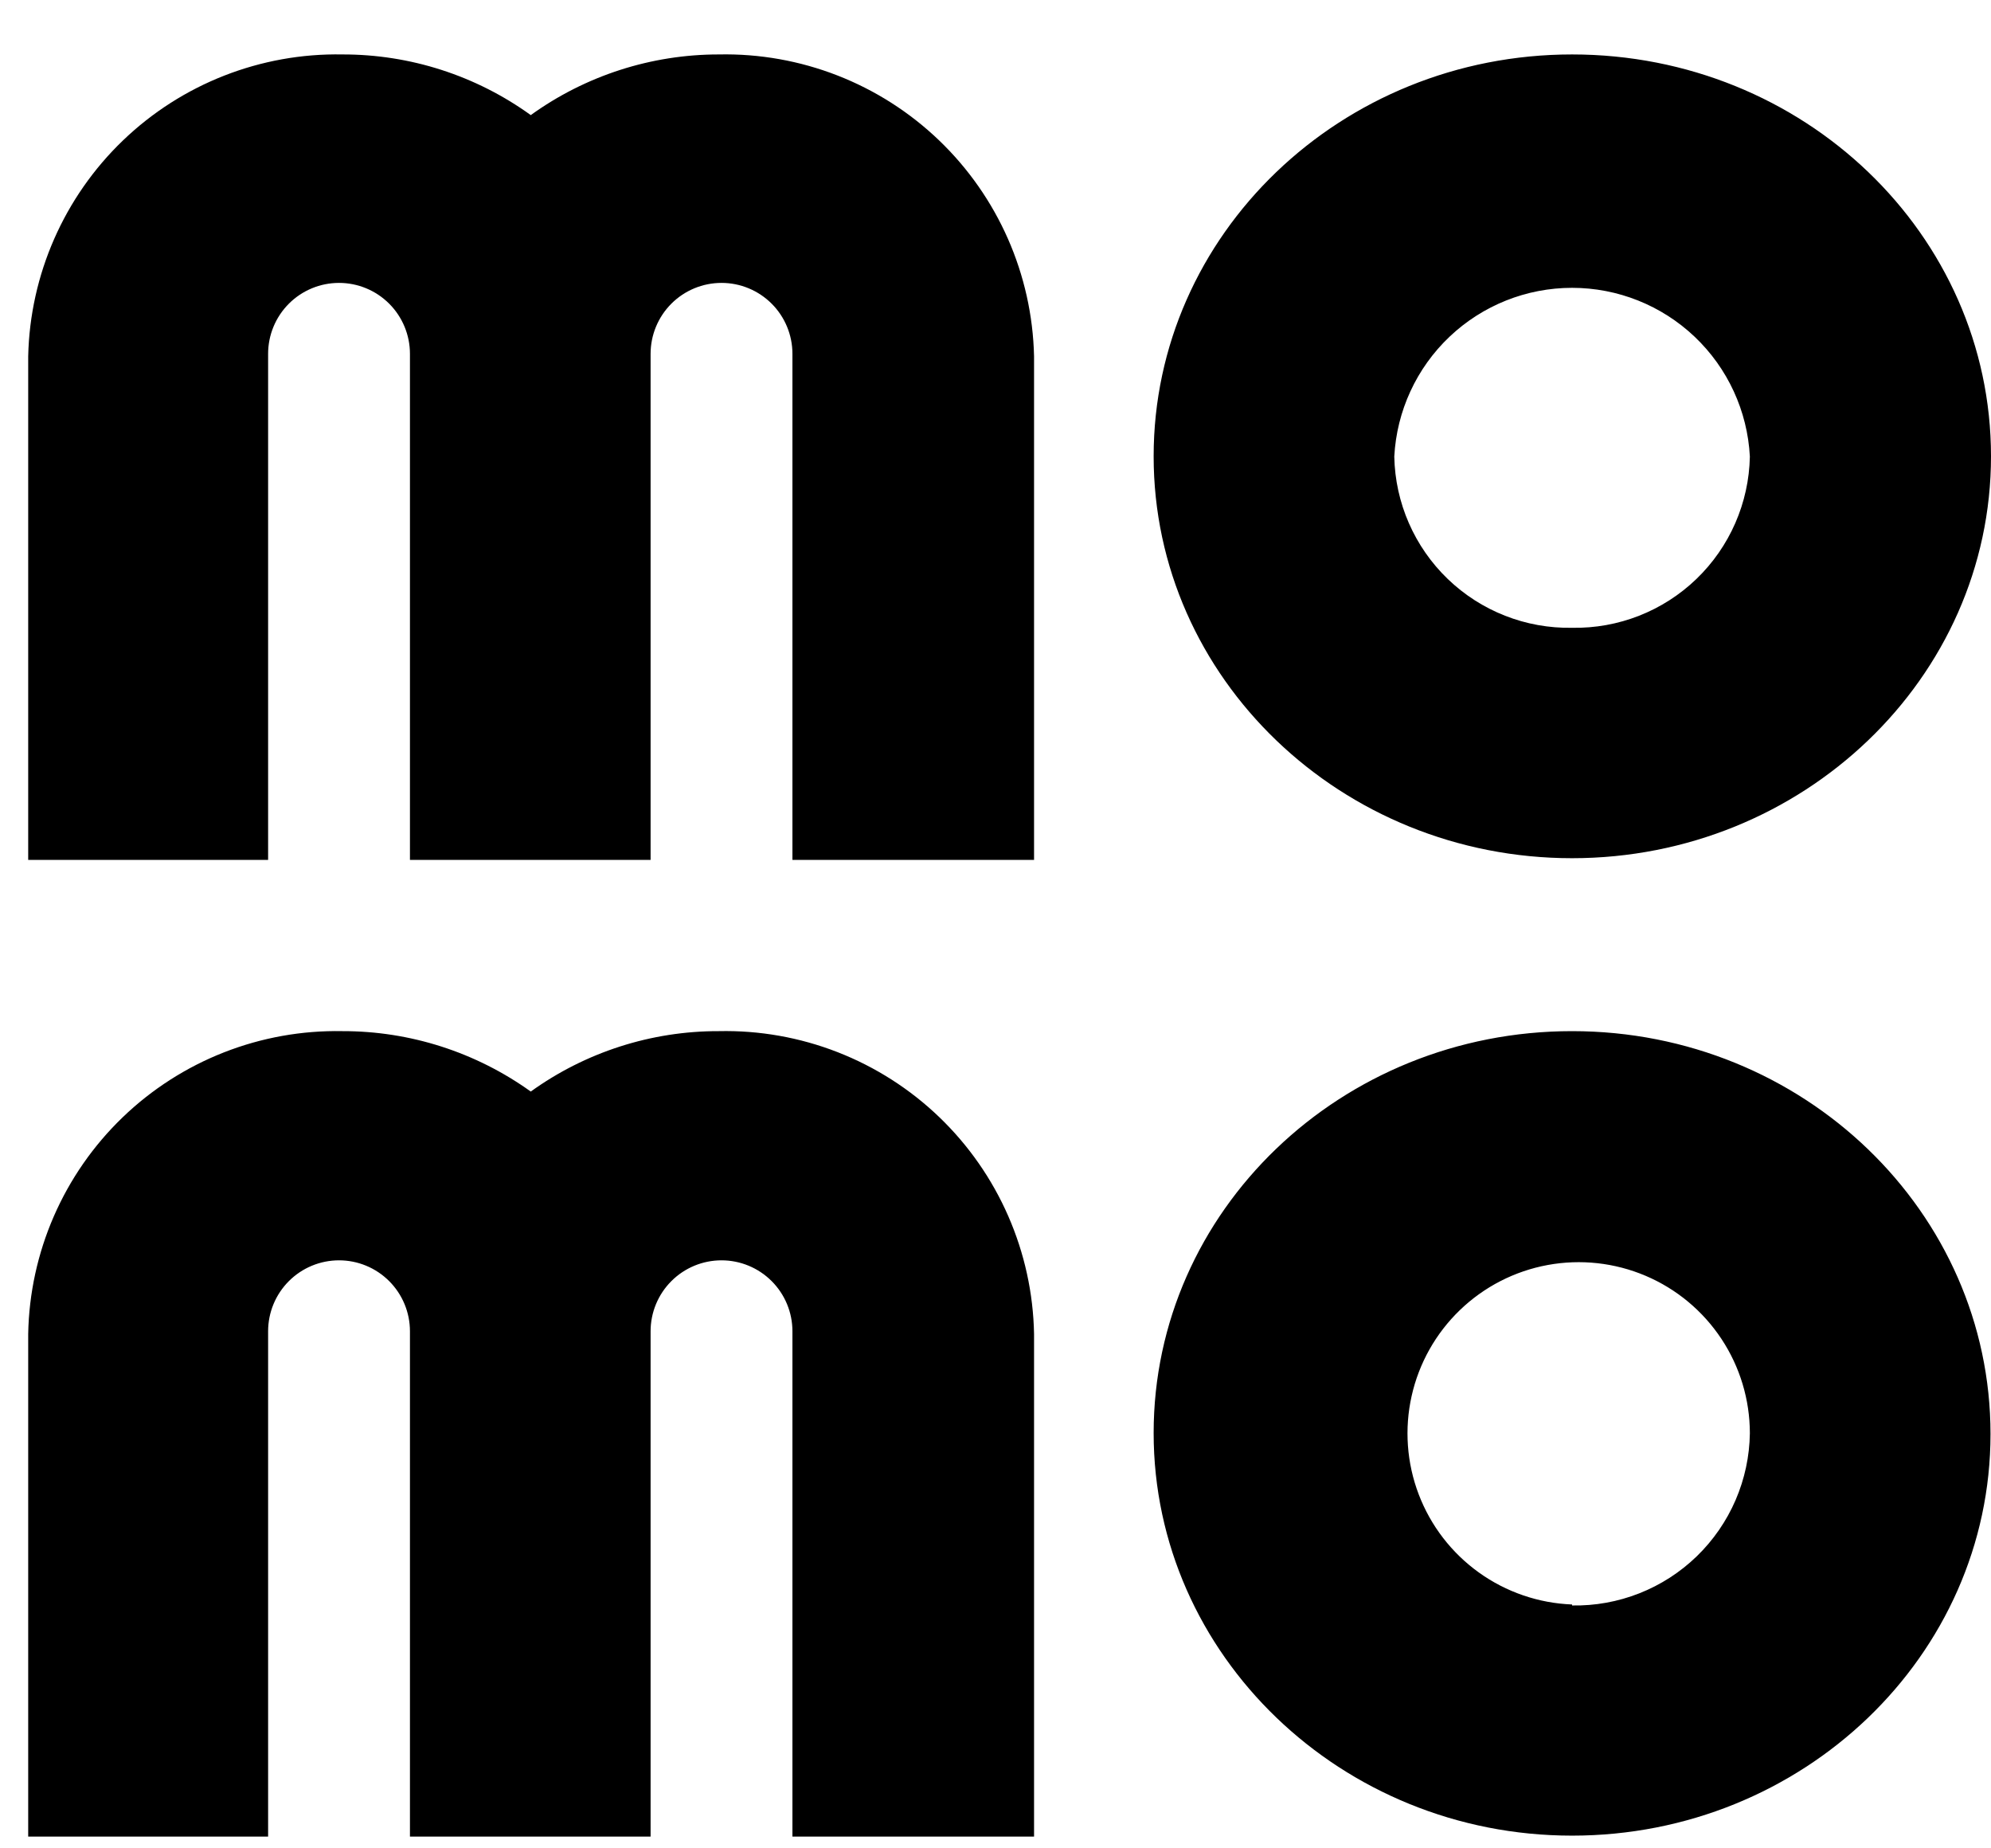 <svg width="2500" height="2320" viewBox="0 0 2500 2320" fill="none" xmlns="http://www.w3.org/2000/svg">
<path d="M1973.98 68.348C1683.79 68.348 1448.57 294.356 1448.57 572.874C1448.57 851.392 1684.41 1077.4 1973.98 1077.4C2263.55 1077.4 2500 851.392 2500 572.874C2500 294.356 2264.78 68.348 1973.98 68.348ZM1973.98 788.134C1915.88 789.203 1859.73 767.164 1817.87 726.859C1776.01 686.554 1751.86 631.28 1750.73 573.181C1753.74 515.998 1778.56 462.146 1820.1 422.731C1861.64 383.316 1916.72 361.343 1973.98 361.343C2031.24 361.343 2086.32 383.316 2127.86 422.731C2169.39 462.146 2194.22 515.998 2197.22 573.181C2196.09 631.28 2171.95 686.554 2130.09 726.859C2088.23 767.164 2032.08 789.203 1973.98 788.134ZM1298.41 447.28V1079.55H995.021V444.209C995.021 420.591 985.639 397.94 968.938 381.24C952.238 364.539 929.587 355.157 905.969 355.157C882.351 355.157 859.7 364.539 842.999 381.24C826.299 397.94 816.917 420.591 816.917 444.209V1079.55H514.754V444.209C514.754 420.591 505.372 397.94 488.671 381.24C471.971 364.539 449.32 355.157 425.702 355.157C402.084 355.157 379.433 364.539 362.732 381.24C346.032 397.94 336.65 420.591 336.65 444.209V1079.55H35.408V447.28C37.666 344.764 80.462 247.321 154.422 176.296C228.382 105.271 327.477 66.454 430.001 68.348C514.874 68.174 597.631 94.828 666.449 144.503C735.211 94.946 817.832 68.301 902.591 68.348C1005.3 66.207 1104.67 104.904 1178.88 175.947C1253.08 246.99 1296.08 344.573 1298.41 447.28ZM1973.98 1294.5C1683.79 1294.5 1448.57 1520.2 1448.57 1799.03C1448.57 2077.85 1684.41 2304.48 1973.98 2304.48C2263.55 2304.48 2499.39 2078.77 2499.39 1800.26C2499.39 1521.74 2264.78 1294.5 1973.98 1294.5ZM1973.98 2014.29C1931.86 2012.66 1891.14 1998.69 1856.9 1974.1C1822.66 1949.52 1796.4 1915.4 1781.4 1876.01C1766.39 1836.62 1763.3 1793.68 1772.51 1752.55C1781.71 1711.41 1802.81 1673.89 1833.18 1644.65C1863.54 1615.41 1901.84 1595.75 1943.29 1588.11C1984.75 1580.46 2027.53 1585.18 2066.33 1601.66C2105.13 1618.15 2138.22 1645.67 2161.49 1680.82C2184.77 1715.97 2197.19 1757.18 2197.22 1799.34C2196.82 1828.21 2190.72 1856.72 2179.28 1883.23C2167.83 1909.73 2151.26 1933.72 2130.52 1953.81C2109.77 1973.89 2085.27 1989.69 2058.4 2000.28C2031.54 2010.87 2002.85 2016.05 1973.98 2015.52V2014.29ZM1298.41 1674.66V2305.7H995.021V1671.28C995.021 1647.67 985.639 1625.02 968.938 1608.32C952.238 1591.61 929.587 1582.23 905.969 1582.23C882.351 1582.23 859.7 1591.61 842.999 1608.32C826.299 1625.02 816.917 1647.67 816.917 1671.28V2305.7H514.754V1671.28C514.754 1647.67 505.372 1625.02 488.671 1608.32C471.971 1591.61 449.32 1582.23 425.702 1582.23C402.084 1582.23 379.433 1591.61 362.732 1608.32C346.032 1625.02 336.65 1647.67 336.65 1671.28V2305.7H35.408V1674.66C36.327 1623.78 47.266 1573.58 67.599 1526.93C87.931 1480.28 117.26 1438.1 153.907 1402.79C190.555 1367.49 233.802 1339.75 281.176 1321.17C328.55 1302.59 379.122 1293.53 430.001 1294.5C514.821 1294.36 597.537 1320.9 666.449 1370.35C735.219 1320.85 817.856 1294.3 902.591 1294.5C953.561 1293.4 1004.25 1302.37 1051.75 1320.89C1099.24 1339.42 1142.62 1367.13 1179.39 1402.44C1216.16 1437.76 1245.6 1479.98 1266.02 1526.69C1286.45 1573.41 1297.45 1623.69 1298.41 1674.66Z" fill="black"/>
</svg>
